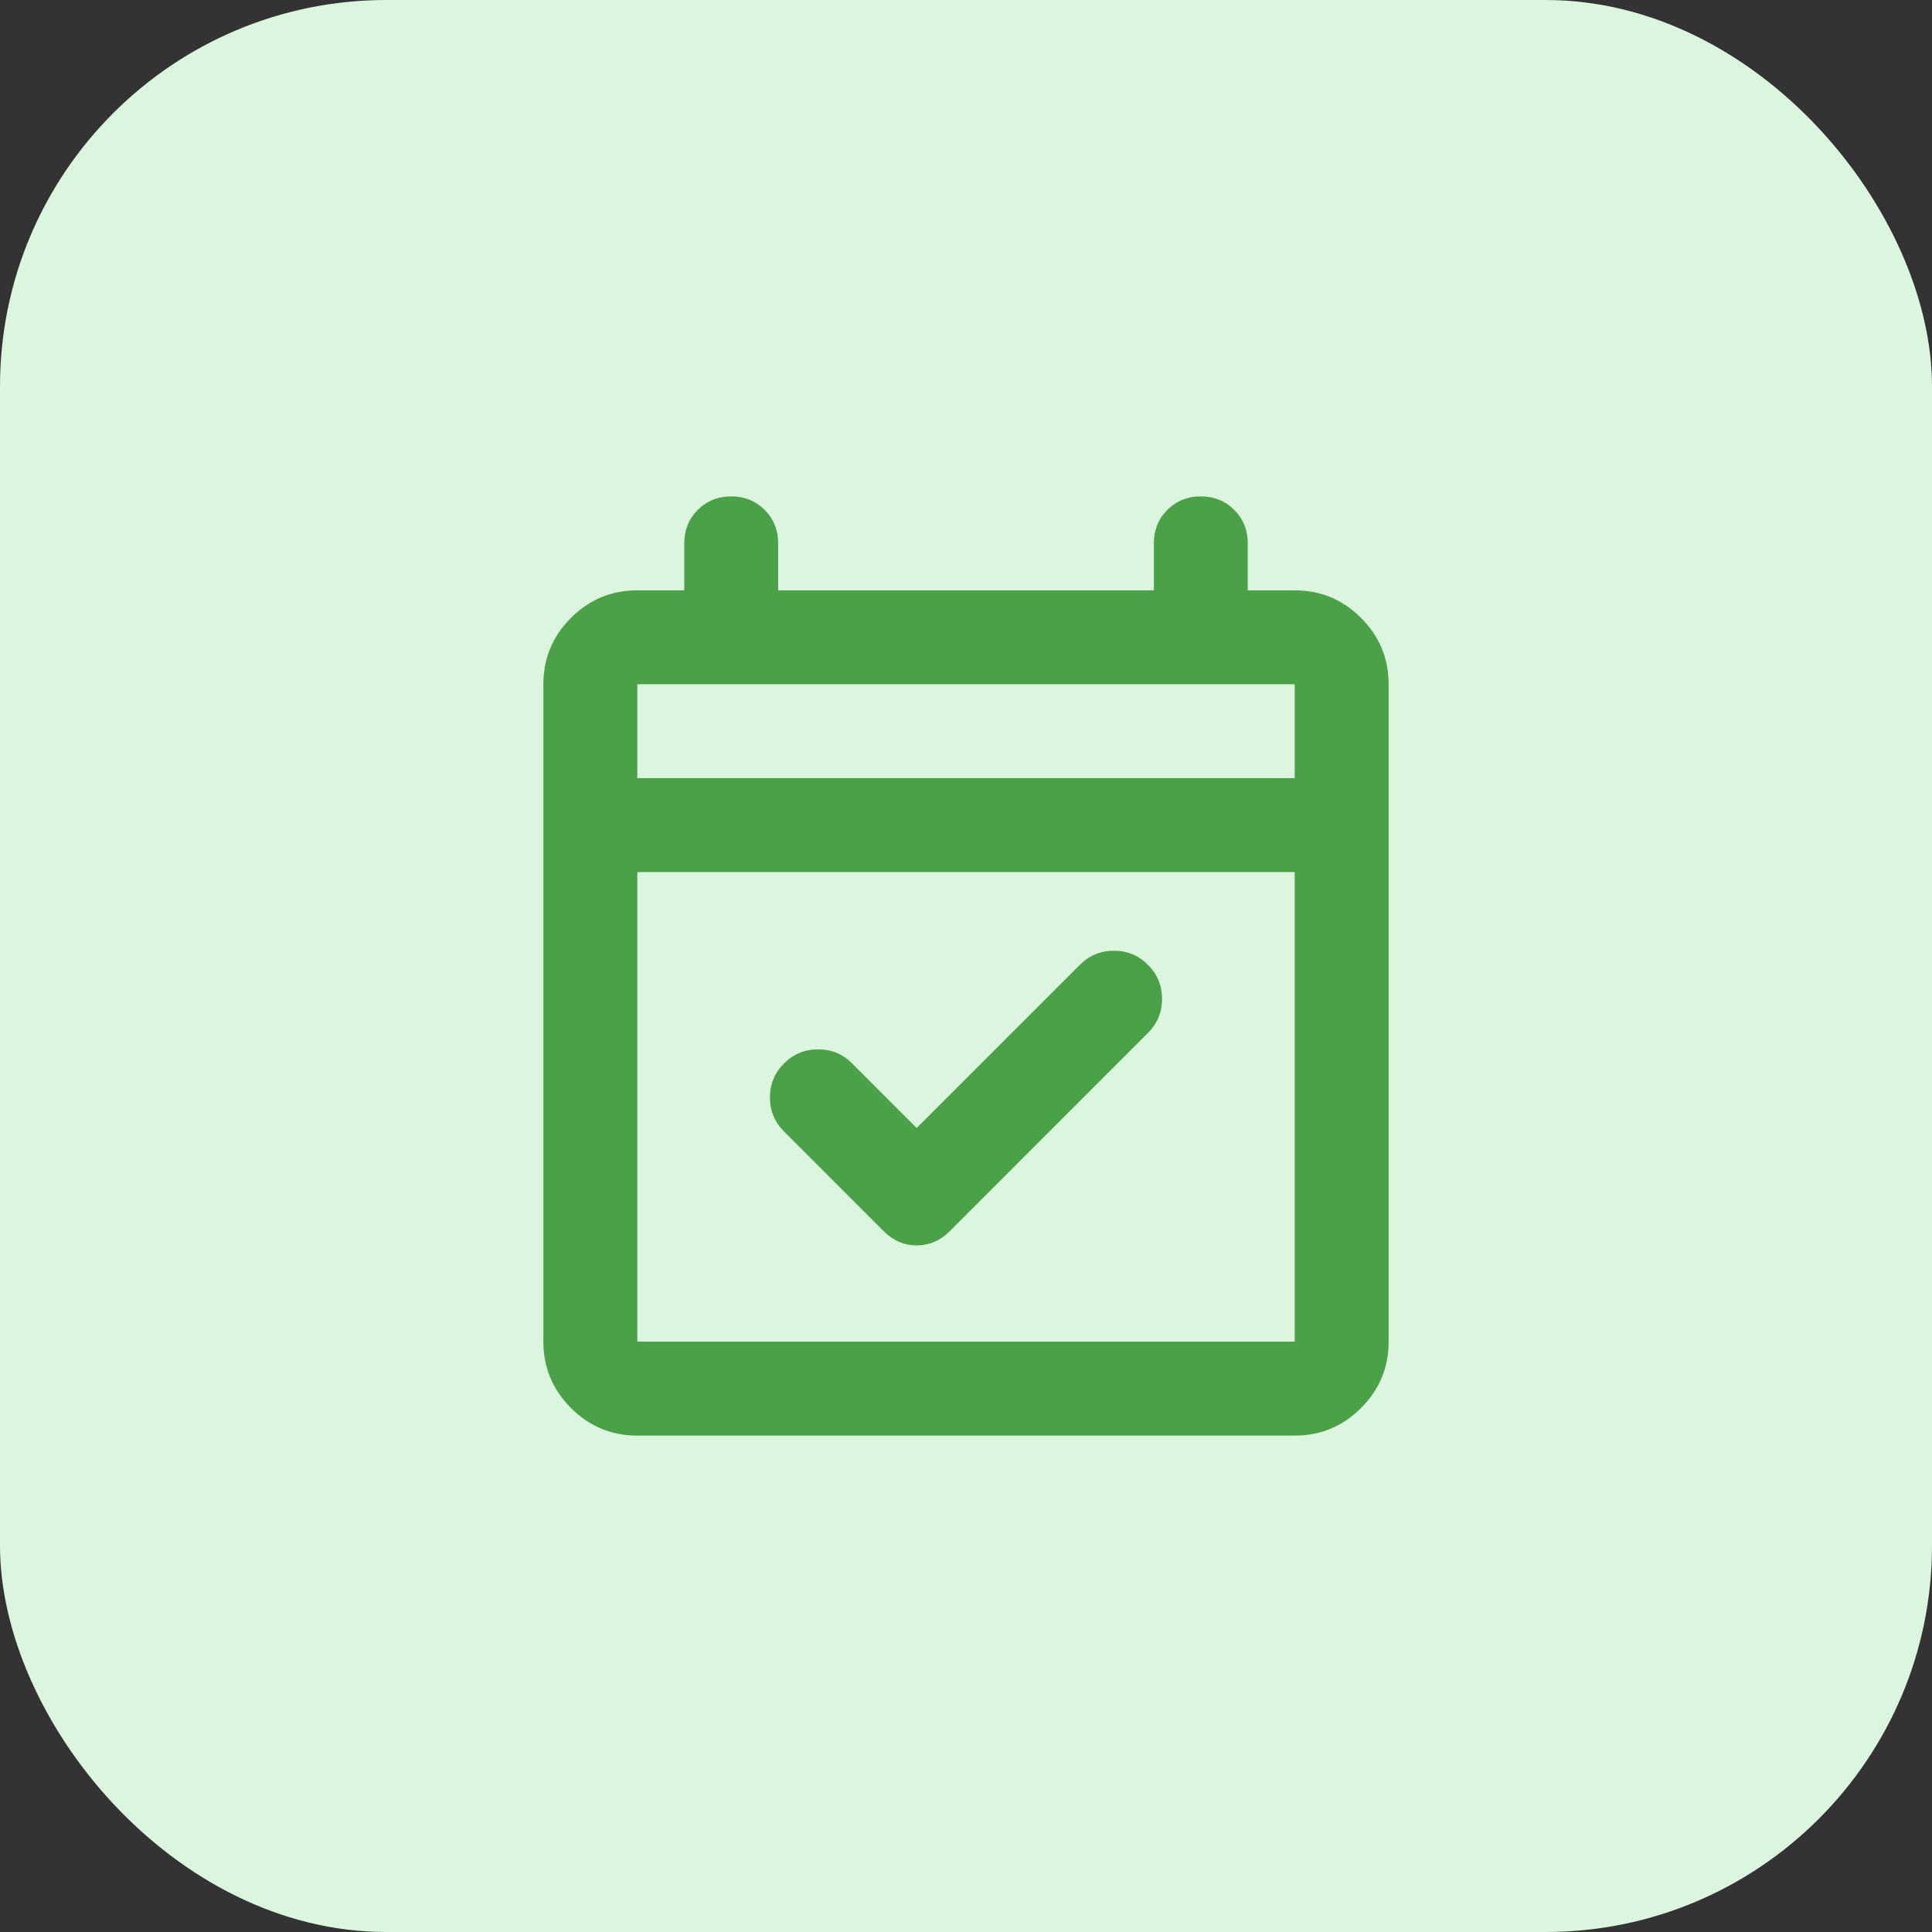 <svg width="48" height="48" viewBox="0 0 48 48" fill="none" xmlns="http://www.w3.org/2000/svg">
<rect x="0" y="0" width="48" height="48" fill="#333333" stroke="none"/>
<rect width="48" height="48" rx="9.6" fill="#DCF5DE"/>
<mask id="mask0_947_1187" style="mask-type:alpha" maskUnits="userSpaceOnUse" x="10" y="10" width="28" height="28">
<rect x="10" y="10" width="28" height="28" fill="#D9D9D9"/>
</mask>
<g mask="url(#mask0_947_1187)">
<path d="M22.775 28.025L26.829 23.971C27.062 23.737 27.344 23.621 27.675 23.621C28.006 23.621 28.288 23.737 28.521 23.971C28.754 24.204 28.871 24.486 28.871 24.817C28.871 25.147 28.754 25.429 28.521 25.662L23.592 30.592C23.358 30.825 23.086 30.942 22.775 30.942C22.464 30.942 22.192 30.825 21.958 30.592L19.479 28.112C19.246 27.879 19.129 27.597 19.129 27.267C19.129 26.936 19.246 26.654 19.479 26.421C19.712 26.187 19.994 26.071 20.325 26.071C20.656 26.071 20.938 26.187 21.171 26.421L22.775 28.025ZM15.833 35.667C15.192 35.667 14.642 35.438 14.185 34.981C13.729 34.524 13.5 33.975 13.5 33.333V17C13.5 16.358 13.729 15.809 14.185 15.352C14.642 14.895 15.192 14.667 15.833 14.667H17V13.5C17 13.169 17.112 12.892 17.335 12.669C17.559 12.445 17.836 12.333 18.167 12.333C18.497 12.333 18.774 12.445 18.998 12.669C19.221 12.892 19.333 13.169 19.333 13.5V14.667H28.667V13.5C28.667 13.169 28.779 12.892 29.002 12.669C29.226 12.445 29.503 12.333 29.833 12.333C30.164 12.333 30.441 12.445 30.665 12.669C30.888 12.892 31 13.169 31 13.5V14.667H32.167C32.808 14.667 33.358 14.895 33.815 15.352C34.272 15.809 34.5 16.358 34.5 17V33.333C34.5 33.975 34.272 34.524 33.815 34.981C33.358 35.438 32.808 35.667 32.167 35.667H15.833ZM15.833 33.333H32.167V21.667H15.833V33.333ZM15.833 19.333H32.167V17H15.833V19.333Z" fill="#4AA147"/>
</g>
</svg>
